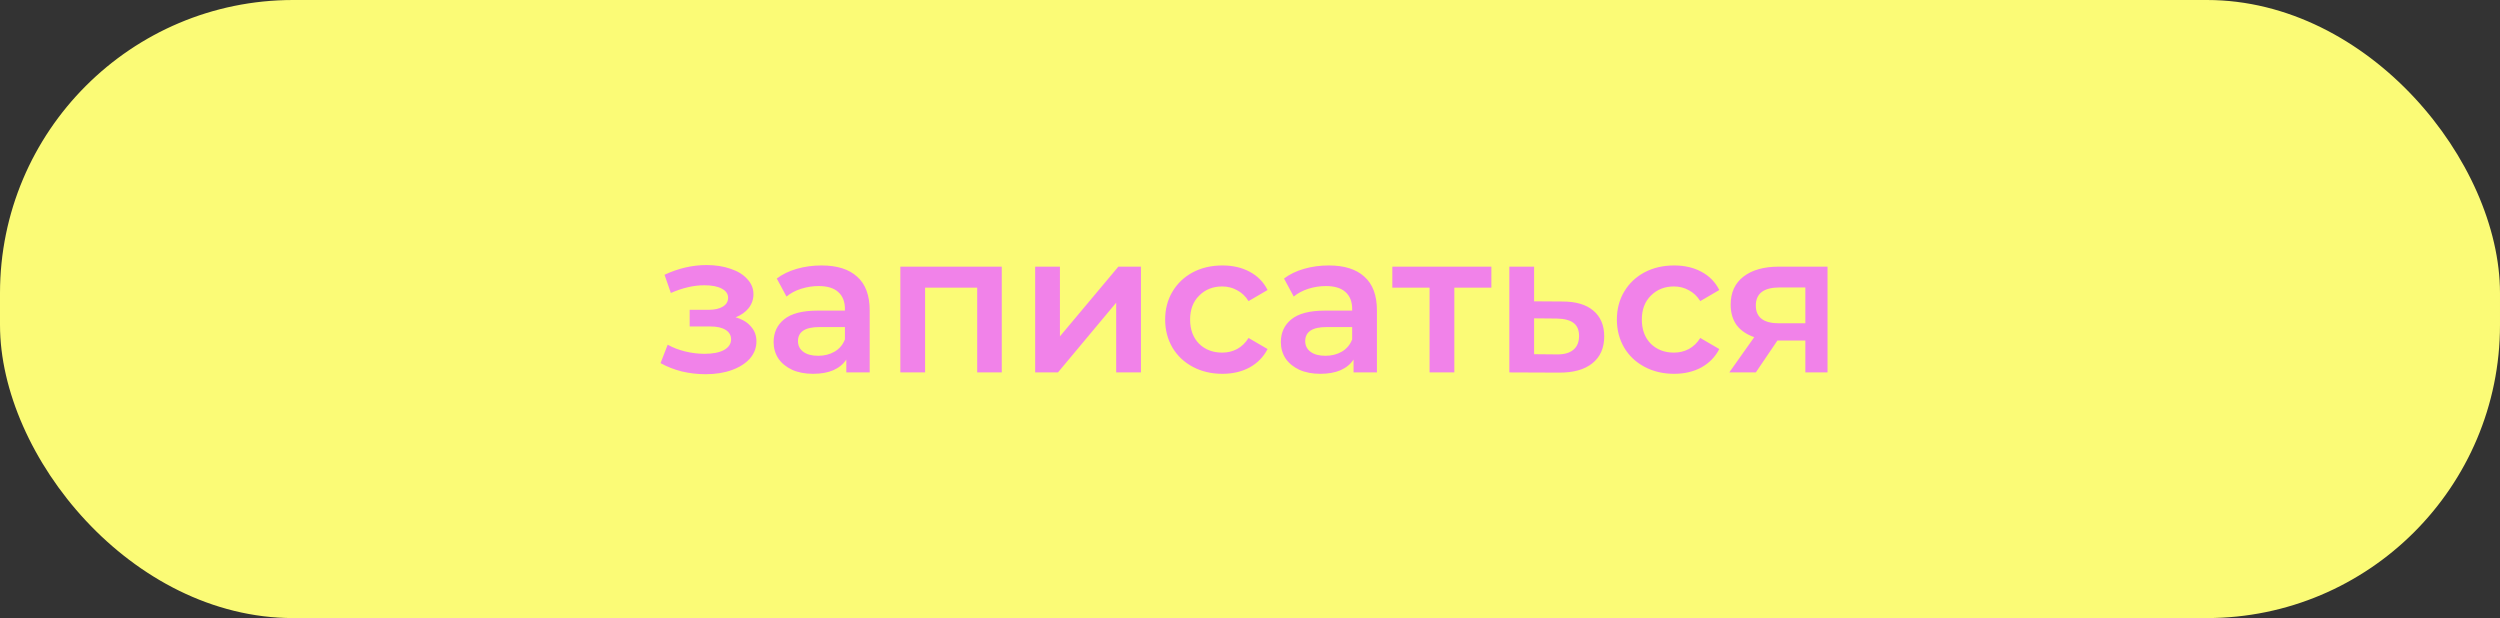 <?xml version="1.0" encoding="UTF-8"?> <svg xmlns="http://www.w3.org/2000/svg" width="631" height="156" viewBox="0 0 631 156" fill="none"><rect x="0" y="0" width="631" height="156" fill="#333333" stroke="none"/><rect width="631" height="156" rx="74" fill="#FBFB76"></rect><path d="M185.674 80.1C187.341 80.567 188.624 81.333 189.524 82.4C190.458 83.433 190.924 84.683 190.924 86.15C190.924 87.783 190.374 89.233 189.274 90.5C188.174 91.733 186.658 92.7 184.724 93.4C182.791 94.1 180.591 94.45 178.124 94.45C176.058 94.45 174.041 94.217 172.074 93.75C170.108 93.25 168.324 92.55 166.724 91.65L168.524 87C169.824 87.733 171.291 88.3 172.924 88.7C174.558 89.1 176.191 89.3 177.824 89.3C179.924 89.3 181.558 88.983 182.724 88.35C183.924 87.683 184.524 86.783 184.524 85.65C184.524 84.617 184.058 83.817 183.124 83.25C182.224 82.683 180.941 82.4 179.274 82.4H174.074V78.2H178.774C180.341 78.2 181.558 77.933 182.424 77.4C183.324 76.867 183.774 76.117 183.774 75.15C183.774 74.183 183.241 73.417 182.174 72.85C181.108 72.283 179.641 72 177.774 72C175.108 72 172.291 72.65 169.324 73.95L167.724 69.35C171.224 67.717 174.758 66.9 178.324 66.9C180.591 66.9 182.624 67.217 184.424 67.85C186.224 68.45 187.624 69.317 188.624 70.45C189.658 71.55 190.174 72.817 190.174 74.25C190.174 75.55 189.774 76.717 188.974 77.75C188.174 78.75 187.074 79.533 185.674 80.1ZM207.36 67C211.293 67 214.293 67.95 216.36 69.85C218.46 71.717 219.51 74.55 219.51 78.35V94H213.61V90.75C212.843 91.917 211.743 92.817 210.31 93.45C208.91 94.05 207.21 94.35 205.21 94.35C203.21 94.35 201.46 94.017 199.96 93.35C198.46 92.65 197.293 91.7 196.46 90.5C195.66 89.267 195.26 87.883 195.26 86.35C195.26 83.95 196.143 82.033 197.91 80.6C199.71 79.133 202.527 78.4 206.36 78.4H213.26V78C213.26 76.133 212.693 74.7 211.56 73.7C210.46 72.7 208.81 72.2 206.61 72.2C205.11 72.2 203.627 72.433 202.16 72.9C200.727 73.367 199.51 74.017 198.51 74.85L196.06 70.3C197.46 69.233 199.143 68.417 201.11 67.85C203.077 67.283 205.16 67 207.36 67ZM206.51 89.8C208.077 89.8 209.46 89.45 210.66 88.75C211.893 88.017 212.76 86.983 213.26 85.65V82.55H206.81C203.21 82.55 201.41 83.733 201.41 86.1C201.41 87.233 201.86 88.133 202.76 88.8C203.66 89.467 204.91 89.8 206.51 89.8ZM252.844 67.3V94H246.644V72.6H233.494V94H227.244V67.3H252.844ZM261.277 67.3H267.527V84.9L282.277 67.3H287.977V94H281.727V76.4L267.027 94H261.277V67.3ZM308.535 94.35C305.768 94.35 303.285 93.767 301.085 92.6C298.885 91.433 297.168 89.817 295.935 87.75C294.701 85.65 294.085 83.283 294.085 80.65C294.085 78.017 294.701 75.667 295.935 73.6C297.168 71.533 298.868 69.917 301.035 68.75C303.235 67.583 305.735 67 308.535 67C311.168 67 313.468 67.533 315.435 68.6C317.435 69.667 318.935 71.2 319.935 73.2L315.135 76C314.368 74.767 313.401 73.85 312.235 73.25C311.101 72.617 309.851 72.3 308.485 72.3C306.151 72.3 304.218 73.067 302.685 74.6C301.151 76.1 300.385 78.117 300.385 80.65C300.385 83.183 301.135 85.217 302.635 86.75C304.168 88.25 306.118 89 308.485 89C309.851 89 311.101 88.7 312.235 88.1C313.401 87.467 314.368 86.533 315.135 85.3L319.935 88.1C318.901 90.1 317.385 91.65 315.385 92.75C313.418 93.817 311.135 94.35 308.535 94.35ZM335.387 67C339.321 67 342.321 67.95 344.387 69.85C346.487 71.717 347.537 74.55 347.537 78.35V94H341.637V90.75C340.871 91.917 339.771 92.817 338.337 93.45C336.937 94.05 335.237 94.35 333.237 94.35C331.237 94.35 329.487 94.017 327.987 93.35C326.487 92.65 325.321 91.7 324.487 90.5C323.687 89.267 323.287 87.883 323.287 86.35C323.287 83.95 324.171 82.033 325.937 80.6C327.737 79.133 330.554 78.4 334.387 78.4H341.287V78C341.287 76.133 340.721 74.7 339.587 73.7C338.487 72.7 336.837 72.2 334.637 72.2C333.137 72.2 331.654 72.433 330.187 72.9C328.754 73.367 327.537 74.017 326.537 74.85L324.087 70.3C325.487 69.233 327.171 68.417 329.137 67.85C331.104 67.283 333.187 67 335.387 67ZM334.537 89.8C336.104 89.8 337.487 89.45 338.687 88.75C339.921 88.017 340.787 86.983 341.287 85.65V82.55H334.837C331.237 82.55 329.437 83.733 329.437 86.1C329.437 87.233 329.887 88.133 330.787 88.8C331.687 89.467 332.937 89.8 334.537 89.8ZM376.421 72.6H367.071V94H360.821V72.6H351.421V67.3H376.421V72.6ZM394.355 76.1C397.755 76.1 400.355 76.867 402.155 78.4C403.988 79.933 404.905 82.1 404.905 84.9C404.905 87.833 403.905 90.1 401.905 91.7C399.905 93.3 397.088 94.083 393.455 94.05L380.955 94V67.3H387.205V76.05L394.355 76.1ZM392.905 89.45C394.738 89.483 396.138 89.1 397.105 88.3C398.072 87.5 398.555 86.333 398.555 84.8C398.555 83.3 398.088 82.2 397.155 81.5C396.222 80.8 394.805 80.433 392.905 80.4L387.205 80.35V89.4L392.905 89.45ZM422.548 94.35C419.782 94.35 417.298 93.767 415.098 92.6C412.898 91.433 411.182 89.817 409.948 87.75C408.715 85.65 408.098 83.283 408.098 80.65C408.098 78.017 408.715 75.667 409.948 73.6C411.182 71.533 412.882 69.917 415.048 68.75C417.248 67.583 419.748 67 422.548 67C425.182 67 427.482 67.533 429.448 68.6C431.448 69.667 432.948 71.2 433.948 73.2L429.148 76C428.382 74.767 427.415 73.85 426.248 73.25C425.115 72.617 423.865 72.3 422.498 72.3C420.165 72.3 418.232 73.067 416.698 74.6C415.165 76.1 414.398 78.117 414.398 80.65C414.398 83.183 415.148 85.217 416.648 86.75C418.182 88.25 420.132 89 422.498 89C423.865 89 425.115 88.7 426.248 88.1C427.415 87.467 428.382 86.533 429.148 85.3L433.948 88.1C432.915 90.1 431.398 91.65 429.398 92.75C427.432 93.817 425.148 94.35 422.548 94.35ZM461.269 67.3V94H455.669V85.95H448.619L443.169 94H436.469L442.769 85.1C440.835 84.433 439.352 83.417 438.319 82.05C437.319 80.65 436.819 78.933 436.819 76.9C436.819 73.833 437.902 71.467 440.069 69.8C442.235 68.133 445.219 67.3 449.019 67.3H461.269ZM449.219 72.55C445.185 72.55 443.169 74.067 443.169 77.1C443.169 80.1 445.119 81.6 449.019 81.6H455.669V72.55H449.219Z" fill="#F182E9"></path></svg> 